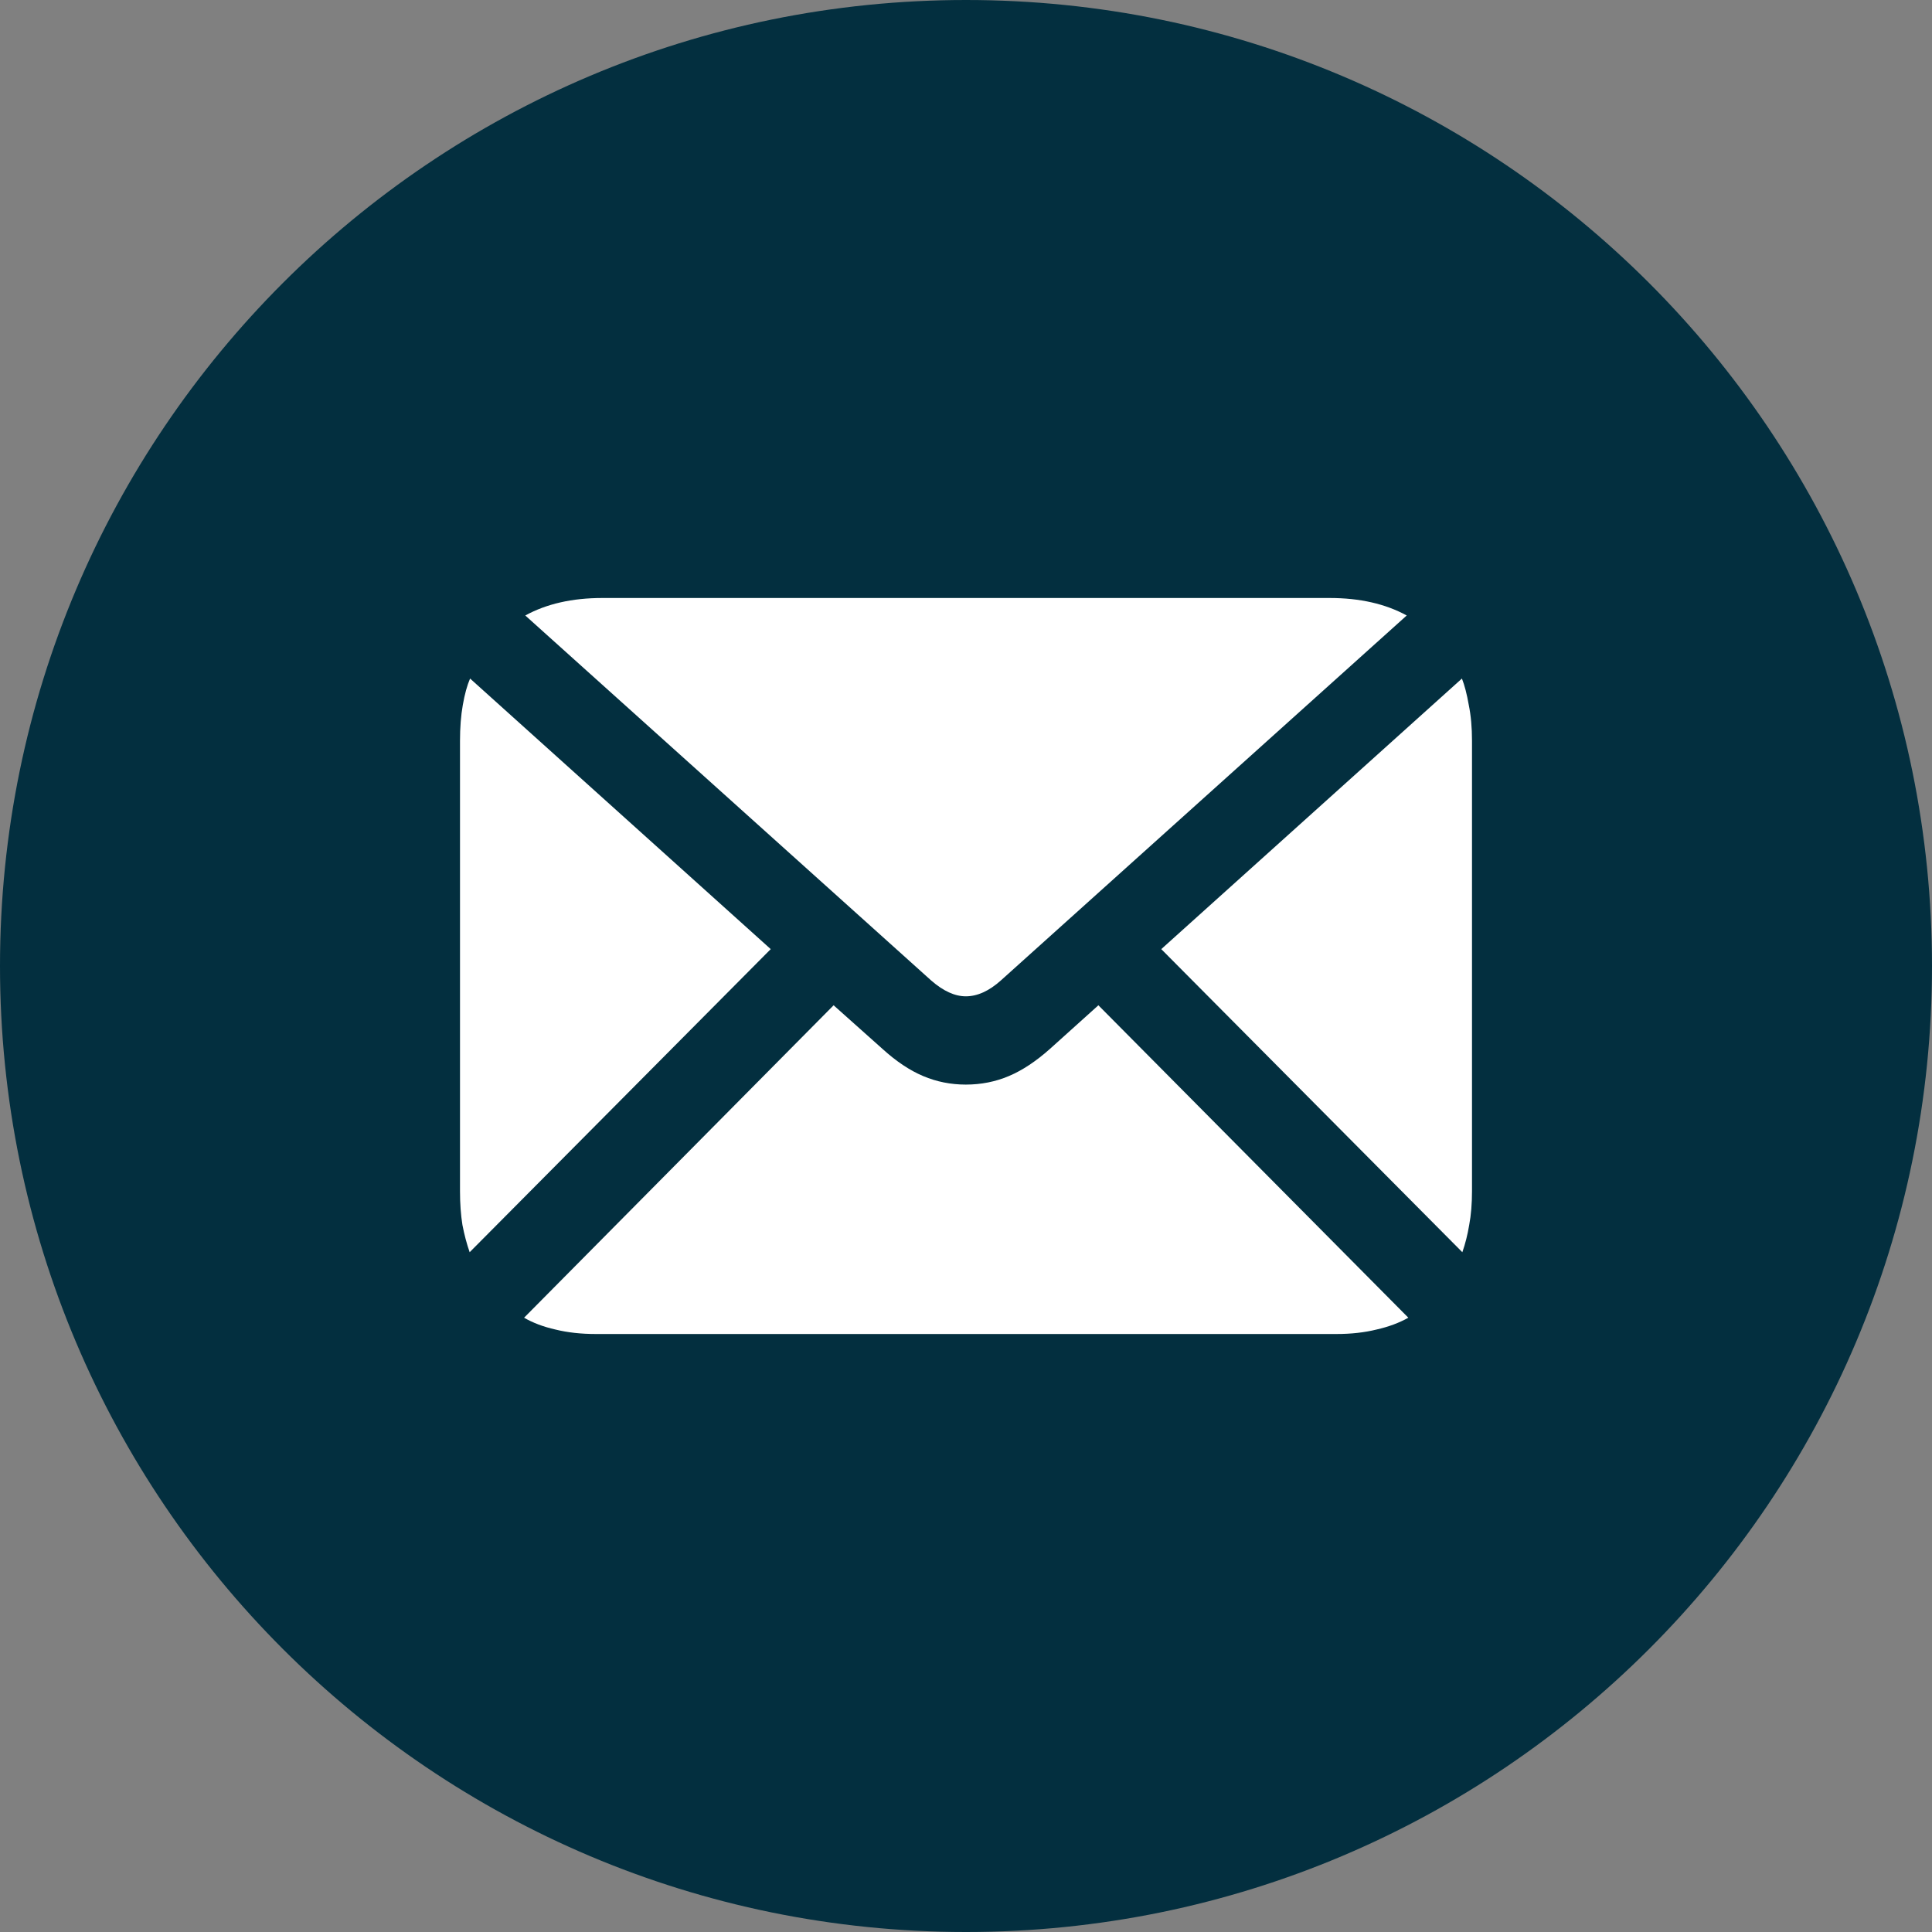 <svg width="42" height="42" viewBox="0 0 42 42" fill="none" xmlns="http://www.w3.org/2000/svg">
<rect x="0" y="0" width="42" height="42" fill="#808080" stroke="none"/>
<path d="M42 21C42 32.598 32.598 42 21 42C9.402 42 0 32.598 0 21C0 9.402 9.402 0 21 0C32.598 0 42 9.402 42 21Z" fill="#032F3F"/>
<path d="M20.996 21.659C20.756 21.659 20.505 21.544 20.242 21.314L11.419 13.38C11.881 13.127 12.439 13 13.093 13H28.907C29.561 13 30.119 13.127 30.581 13.38L21.758 21.314C21.501 21.544 21.247 21.659 20.996 21.659ZM10.21 27.222C10.146 27.039 10.094 26.842 10.053 26.63C10.018 26.412 10 26.167 10 25.895V16.105C10 15.816 10.02 15.556 10.061 15.326C10.102 15.09 10.155 14.899 10.219 14.751L16.755 20.633L10.21 27.222ZM12.953 29C12.631 29 12.339 28.968 12.076 28.903C11.814 28.844 11.586 28.758 11.393 28.646L18.122 21.854L19.182 22.8C19.48 23.071 19.775 23.269 20.067 23.392C20.359 23.516 20.669 23.578 20.996 23.578C21.329 23.578 21.641 23.516 21.933 23.392C22.225 23.269 22.523 23.071 22.827 22.8L23.878 21.854L30.616 28.646C30.417 28.758 30.186 28.844 29.924 28.903C29.661 28.968 29.372 29 29.056 29H12.953ZM31.79 27.222L25.245 20.633L31.781 14.751C31.839 14.899 31.889 15.09 31.93 15.326C31.977 15.556 32 15.816 32 16.105V25.895C32 26.167 31.98 26.412 31.939 26.63C31.904 26.842 31.854 27.039 31.79 27.222Z" fill="white"/>
</svg>
